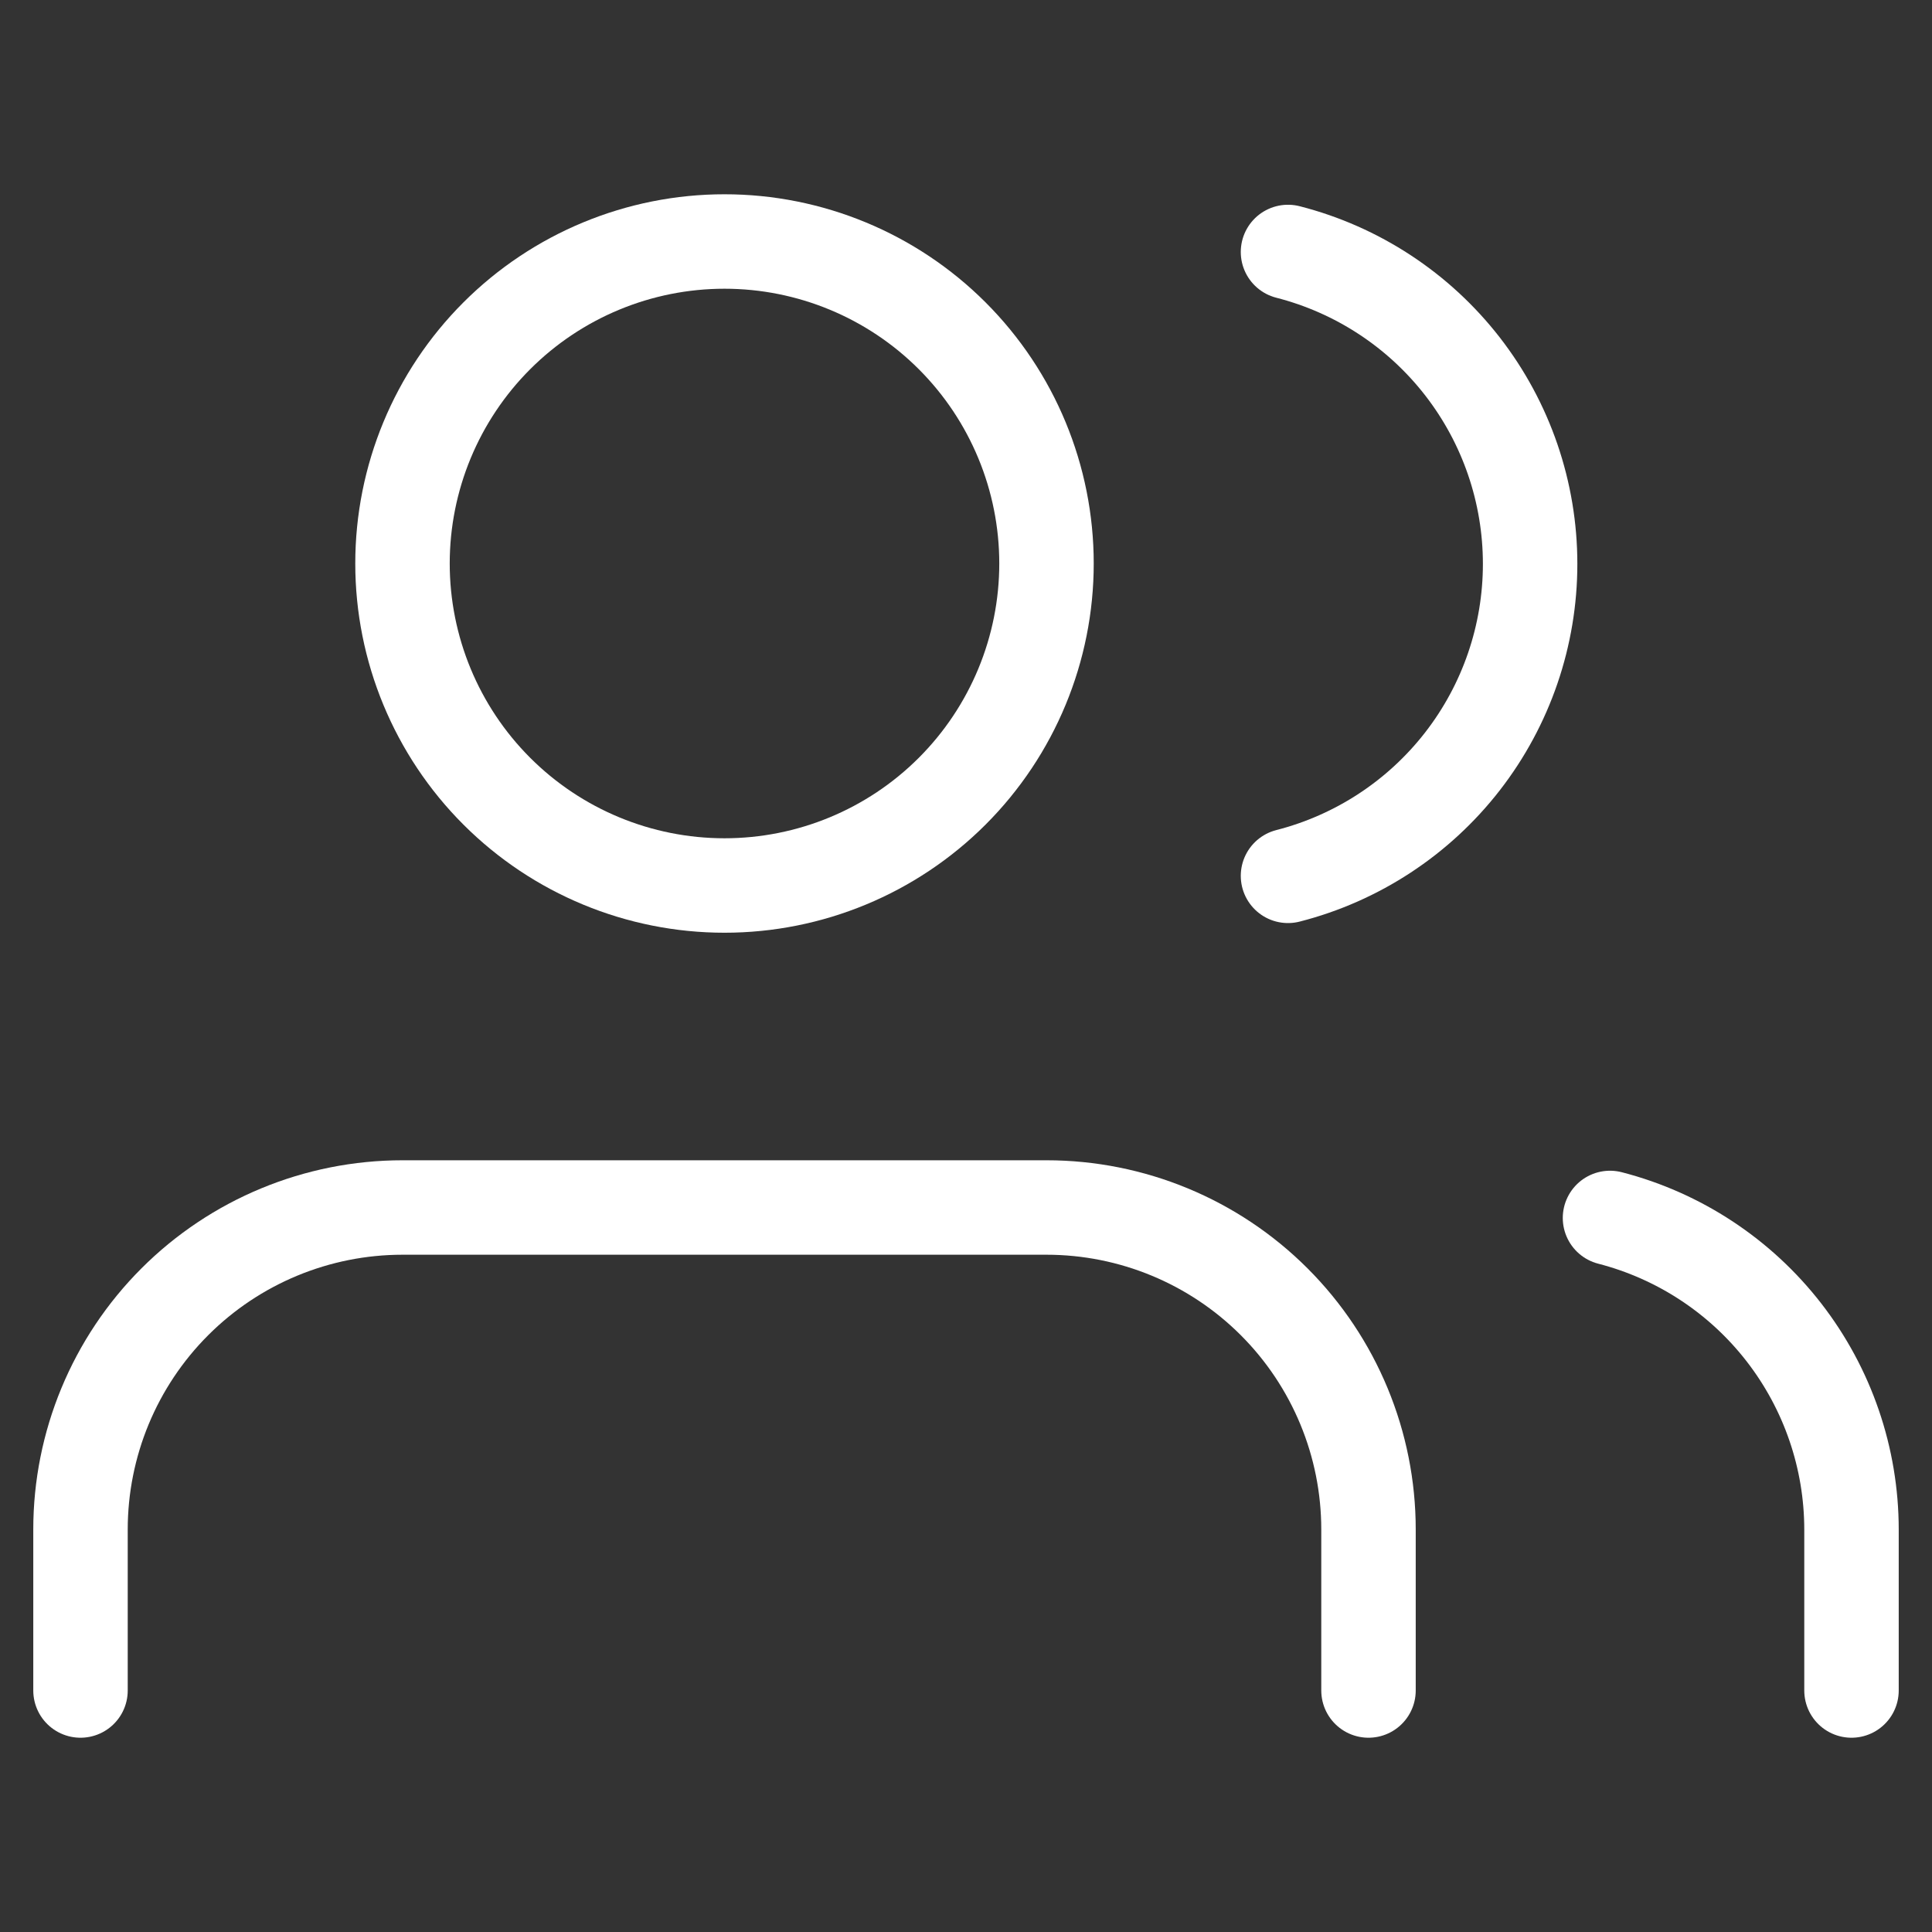 <?xml version="1.0" encoding="UTF-8"?> <svg xmlns="http://www.w3.org/2000/svg" width="90" height="90" viewBox="0 0 90 90" fill="none"><rect x="0" y="0" width="90" height="90" fill="#333333" stroke="none"/> <path d="M63.75 78.75V71.25C63.75 67.272 62.17 63.456 59.357 60.643C56.544 57.83 52.728 56.25 48.75 56.25H18.75C14.772 56.25 10.956 57.83 8.143 60.643C5.33 63.456 3.75 67.272 3.75 71.25V78.75" stroke="white" stroke-width="4.4" stroke-linecap="round" stroke-linejoin="round"></path> <path d="M33.75 11.25C29.772 11.25 25.956 12.83 23.143 15.643C20.33 18.456 18.75 22.272 18.75 26.25C18.75 30.228 20.33 34.044 23.143 36.857C25.956 39.67 29.772 41.25 33.75 41.25C37.728 41.25 41.544 39.67 44.357 36.857C47.17 34.044 48.75 30.228 48.75 26.25C48.75 22.272 47.17 18.456 44.357 15.643C41.544 12.83 37.728 11.25 33.75 11.25Z" stroke="white" stroke-width="4.4" stroke-linecap="round" stroke-linejoin="round"></path> <path d="M86.25 78.75V71.25C86.248 67.927 85.141 64.698 83.105 62.071C81.069 59.444 78.218 57.568 75 56.737" stroke="white" stroke-width="4.4" stroke-linecap="round" stroke-linejoin="round"></path> <path d="M60 11.738C63.227 12.564 66.086 14.44 68.129 17.071C70.171 19.702 71.279 22.938 71.279 26.269C71.279 29.599 70.171 32.835 68.129 35.466C66.086 38.097 63.227 39.974 60 40.8" stroke="white" stroke-width="4.4" stroke-linecap="round" stroke-linejoin="round"></path> </svg> 